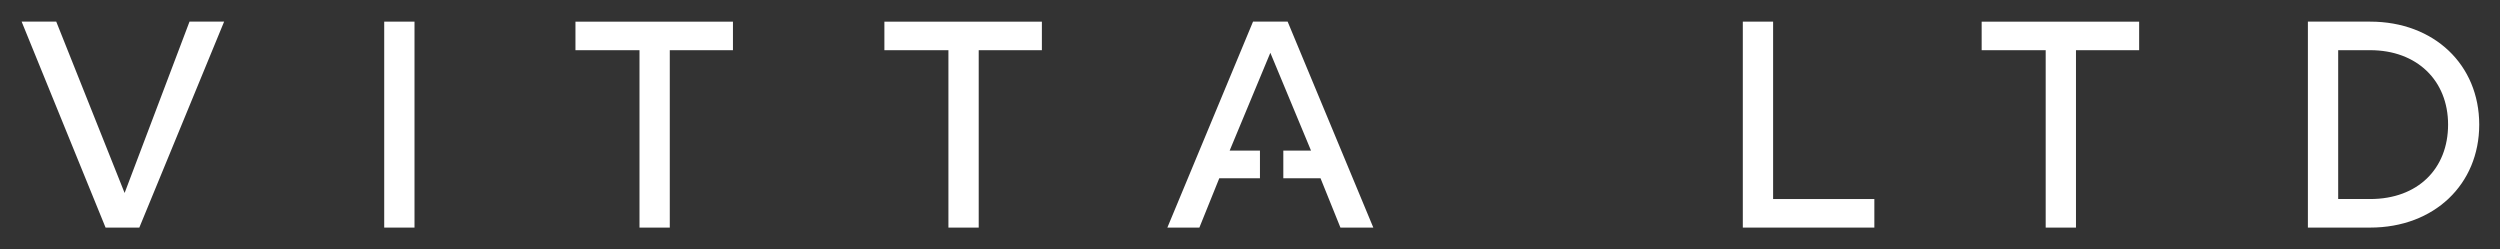 <?xml version="1.0" encoding="UTF-8"?>
<svg xmlns="http://www.w3.org/2000/svg" id="Camada_1" version="1.1" viewBox="0 0 288.9 28.8">
  <rect x="0" y="0" width="288.9" height="28.8" fill="#333333" stroke="none"/>
  <defs>
    <style>
      .st0 {
        fill: #fff;
      }
    </style>
  </defs>
  <path class="st0" d="M2.5,2.5h4l7.9,19.8L21.9,2.5h4l-9.8,23.8h-3.9L2.5,2.5Z"></path>
  <path class="st0" d="M44.4,2.5h3.5v23.8h-3.5V2.5Z"></path>
  <path class="st0" d="M73.9,5.8h-7.4v-3.3h18.2v3.3h-7.3v20.5h-3.5V5.8Z"></path>
  <path class="st0" d="M109.6,5.8h-7.4v-3.3h18.2v3.3h-7.3v20.5h-3.5V5.8Z"></path>
  <path class="st0" d="M201.4,2.5h3.5v20.5h11.7v3.3h-15.2V2.5Z"></path>
  <path class="st0" d="M236.4,5.8h-7.4v-3.3h18.2v3.3h-7.3v20.5h-3.5V5.8Z"></path>
  <path class="st0" d="M266.7,2.5h7.2c7.4,0,12.6,5,12.6,11.9s-5.2,11.9-12.6,11.9h-7.2V2.5ZM273.9,23c5.5,0,9-3.5,9-8.6s-3.6-8.6-9-8.6h-3.7v17.2h3.7Z"></path>
  <polygon class="st0" points="148.8 2.5 144.8 2.5 134.9 26.3 138.6 26.3 140.9 20.6 145.6 20.6 145.6 17.4 142.1 17.4 146.8 6.1 151.5 17.4 148.3 17.4 148.3 20.6 152.6 20.6 154.9 26.3 158.7 26.3 148.8 2.5"></polygon>
</svg>
